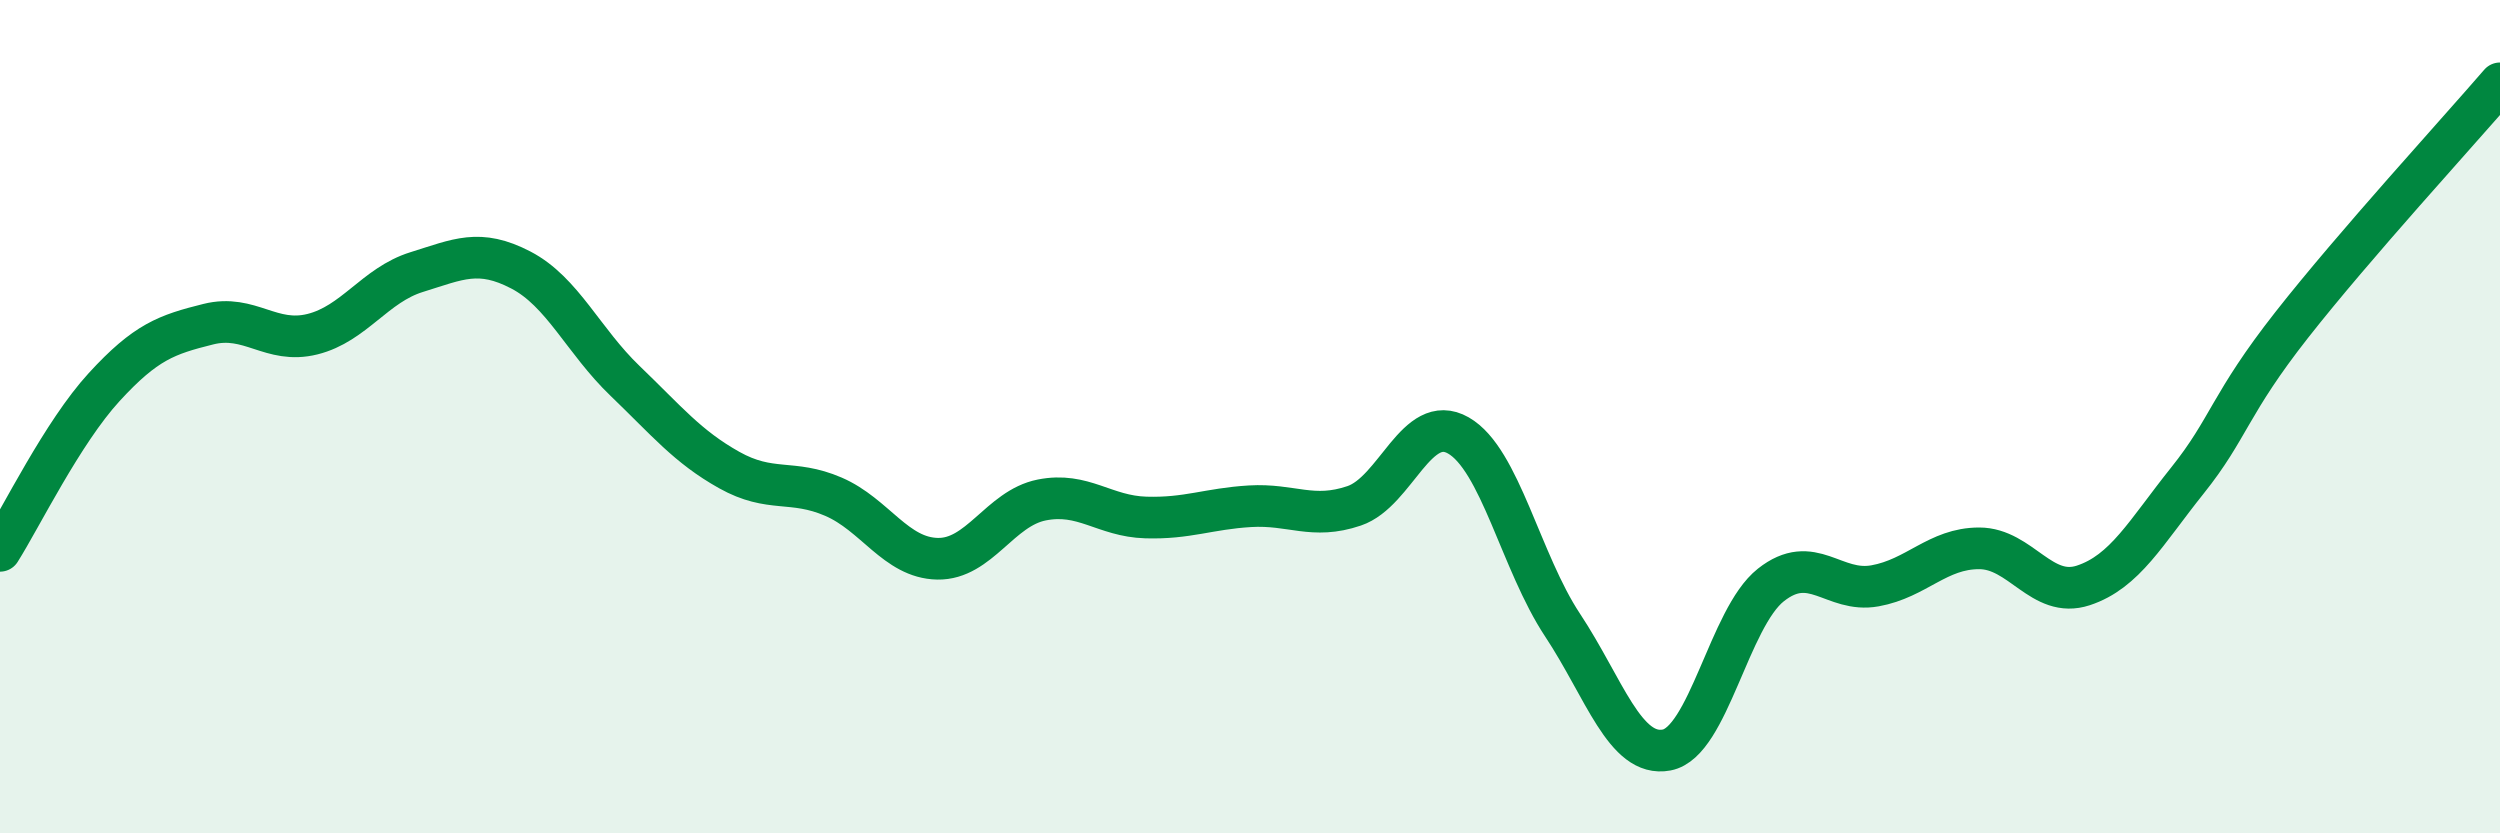 
    <svg width="60" height="20" viewBox="0 0 60 20" xmlns="http://www.w3.org/2000/svg">
      <path
        d="M 0,13.22 C 0.5,12.43 1.5,10.38 2.5,9.29 C 3.5,8.2 4,8.03 5,7.78 C 6,7.53 6.5,8.27 7.5,8.02 C 8.5,7.77 9,6.84 10,6.53 C 11,6.22 11.5,5.96 12.5,6.48 C 13.5,7 14,8.18 15,9.14 C 16,10.1 16.5,10.72 17.5,11.28 C 18.5,11.84 19,11.49 20,11.92 C 21,12.35 21.5,13.39 22.5,13.41 C 23.5,13.43 24,12.2 25,12 C 26,11.8 26.5,12.39 27.5,12.42 C 28.5,12.45 29,12.21 30,12.15 C 31,12.09 31.5,12.48 32.5,12.14 C 33.5,11.8 34,9.88 35,10.45 C 36,11.02 36.5,13.49 37.5,15 C 38.5,16.51 39,18.19 40,18 C 41,17.81 41.5,14.83 42.5,14.04 C 43.5,13.25 44,14.24 45,14.06 C 46,13.88 46.5,13.16 47.5,13.16 C 48.5,13.16 49,14.38 50,14.05 C 51,13.72 51.5,12.78 52.5,11.53 C 53.5,10.28 53.5,9.71 55,7.8 C 56.5,5.89 59,3.16 60,2L60 20L0 20Z"
        fill="#008740"
        opacity="0.1"
        stroke-linecap="round"
        stroke-linejoin="round"
      />
      <path
        d="M 0,13.22 C 0.5,12.43 1.5,10.38 2.5,9.29 C 3.5,8.2 4,8.03 5,7.78 C 6,7.53 6.5,8.27 7.5,8.02 C 8.5,7.77 9,6.84 10,6.53 C 11,6.22 11.5,5.96 12.5,6.48 C 13.5,7 14,8.18 15,9.14 C 16,10.1 16.5,10.72 17.5,11.28 C 18.5,11.84 19,11.49 20,11.92 C 21,12.35 21.5,13.39 22.5,13.41 C 23.5,13.43 24,12.2 25,12 C 26,11.8 26.5,12.39 27.5,12.42 C 28.5,12.45 29,12.21 30,12.15 C 31,12.09 31.5,12.48 32.5,12.14 C 33.5,11.8 34,9.88 35,10.45 C 36,11.02 36.5,13.49 37.5,15 C 38.5,16.51 39,18.19 40,18 C 41,17.81 41.5,14.83 42.5,14.04 C 43.5,13.25 44,14.24 45,14.06 C 46,13.88 46.5,13.16 47.5,13.16 C 48.5,13.16 49,14.38 50,14.05 C 51,13.72 51.5,12.78 52.5,11.53 C 53.5,10.28 53.5,9.71 55,7.8 C 56.5,5.89 59,3.16 60,2"
        stroke="#008740"
        stroke-width="1"
        fill="none"
        stroke-linecap="round"
        stroke-linejoin="round"
      />
    </svg>
  